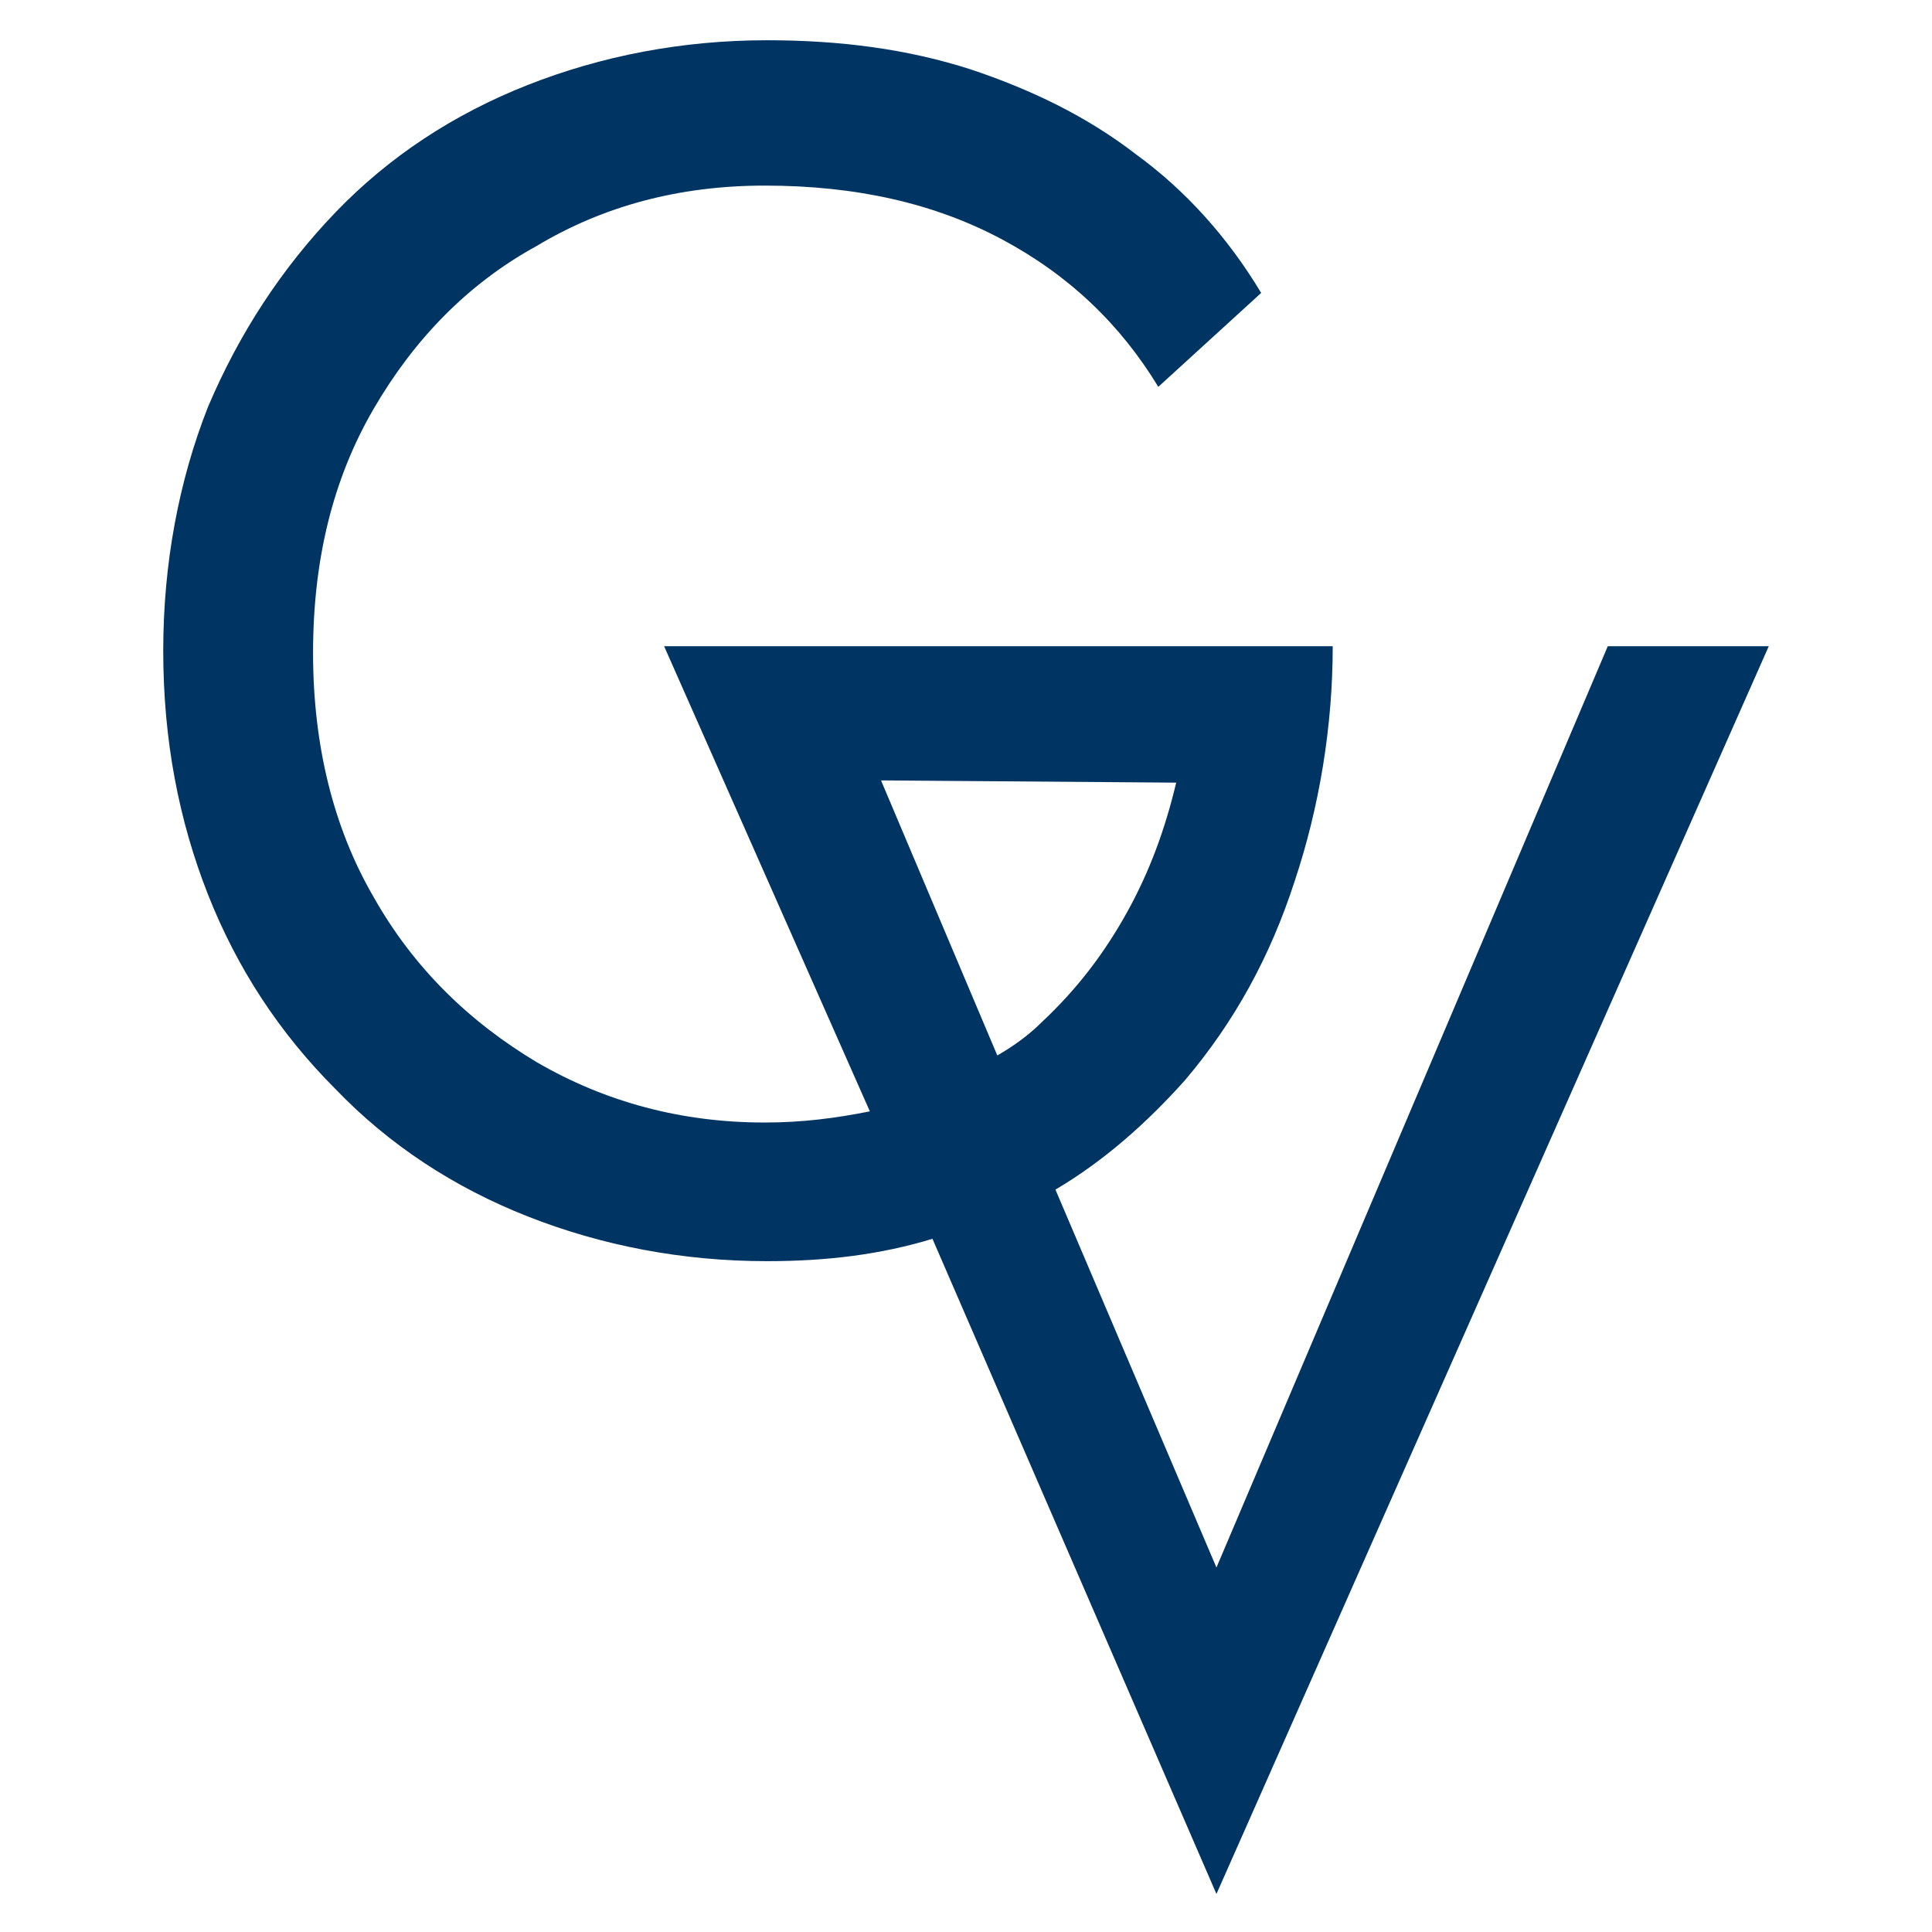 <?xml version="1.0" encoding="utf-8"?>
<!-- Generator: Adobe Illustrator 27.5.0, SVG Export Plug-In . SVG Version: 6.00 Build 0)  -->
<svg version="1.1" id="Livello_1" xmlns="http://www.w3.org/2000/svg" xmlns:xlink="http://www.w3.org/1999/xlink" x="0px" y="0px"
	 viewBox="0 0 86.4 86.4" style="enable-background:new 0 0 86.4 86.4;" xml:space="preserve">
<style type="text/css">
	.st0{fill:#003462;}
</style>
<path class="st0" d="M79.1,28.9h-7.2L54.4,70.1l-7.2-16.9c2.2-1.3,4.1-3,5.8-4.9c2.2-2.6,3.8-5.5,4.9-8.9c1.1-3.3,1.7-6.9,1.7-10.5
	H36.9h-2h-5.2l9.2,20.8c-1.5,0.3-3,0.5-4.7,0.5c-3.7,0-7.1-0.9-10.2-2.7c-3-1.8-5.5-4.2-7.3-7.4C14.9,37,14,33.3,14,29.2
	c0-4.2,0.9-7.8,2.7-10.9s4.2-5.6,7.3-7.3c3-1.8,6.4-2.7,10.2-2.7c4.1,0,7.6,0.8,10.6,2.4s5.3,3.8,7,6.6l4.6-4.2
	c-1.5-2.5-3.4-4.6-5.6-6.2c-2.2-1.7-4.7-2.9-7.4-3.8c-2.8-0.9-5.8-1.3-9.1-1.3c-3.8,0-7.4,0.7-10.7,2S17.4,7,15,9.5
	c-2.4,2.5-4.3,5.4-5.7,8.7c-1.3,3.3-2,7-2,10.9c0,4,0.7,7.6,2,10.9c1.3,3.3,3.2,6.2,5.7,8.7c2.4,2.5,5.3,4.4,8.6,5.7s6.9,2,10.7,2
	c2.7,0,5.1-0.3,7.4-1l12.7,29.3L79.1,28.9z M52.6,35c-0.5,2.1-1.2,4-2.2,5.8s-2.2,3.4-3.8,4.9c-0.6,0.6-1.3,1.1-2,1.5l-5.2-12.3
	L52.6,35L52.6,35z"/>
</svg>
